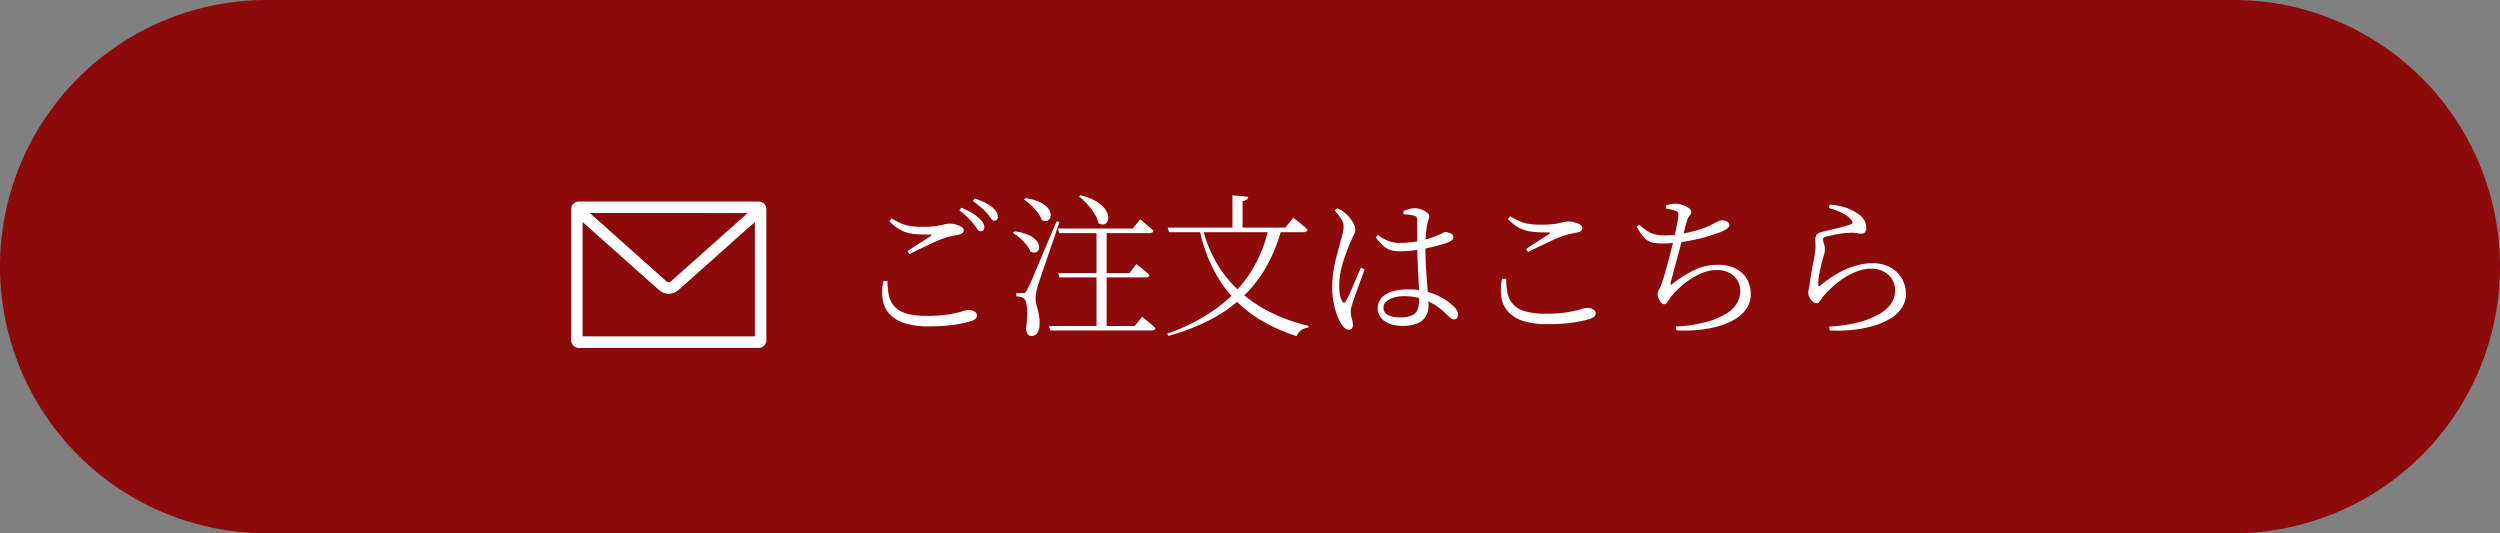 <svg xmlns="http://www.w3.org/2000/svg" width="227.627" height="48.556" viewBox="0 0 227.627 48.556">
  <rect x="0" y="0" width="227.627" height="48.556" fill="#808080" stroke="none"/>
  <g id="グループ_31109" data-name="グループ 31109" transform="translate(-454 -8624.939)">
    <g id="グループ_30788" data-name="グループ 30788" transform="translate(247.844 3804.939)">
      <path id="パス_11773" data-name="パス 11773" d="M24.278,0H203.349a24.278,24.278,0,0,1,0,48.556H24.278A24.278,24.278,0,0,1,24.278,0Z" transform="translate(206.156 4820)" fill="#8d0a0a"/>
    </g>
    <g id="グループ_30790" data-name="グループ 30790" transform="translate(19.676 -1278)">
      <path id="パス_28901" data-name="パス 28901" d="M11.592-8.442a.364.364,0,0,1-.287-.2q-.133-.2-.343-.476-.224-.252-.525-.574a4.8,4.8,0,0,0-.763-.644l.182-.252a7.156,7.156,0,0,1,.945.462,3.331,3.331,0,0,1,.651.49,1.6,1.6,0,0,1,.378.427.846.846,0,0,1,.112.413.35.35,0,0,1-.091.259A.35.35,0,0,1,11.592-8.442ZM6.874.21a6.989,6.989,0,0,1-2.226-.3A3.069,3.069,0,0,1,3.29-.938a2.538,2.538,0,0,1-.6-1.3,4.822,4.822,0,0,1,.063-1.68h.378a6.542,6.542,0,0,0,.112,1.239,2.284,2.284,0,0,0,.469,1.022A2.25,2.25,0,0,0,4.788-.98,6.307,6.307,0,0,0,6.72-.742,12.08,12.08,0,0,0,8.708-.875a9.925,9.925,0,0,0,1.2-.266,2.4,2.4,0,0,1,.609-.133,1.189,1.189,0,0,1,.35.056.7.7,0,0,1,.294.168.363.363,0,0,1,.112.266.4.4,0,0,1-.119.308,1.3,1.3,0,0,1-.441.224A10.389,10.389,0,0,1,9.289.056,15.5,15.5,0,0,1,6.874.21ZM4.956-6.636q.518-.35,1.113-.728t.973-.63q.21-.154-.056-.154A11.72,11.72,0,0,1,5.523-8.2,3.429,3.429,0,0,1,4.354-8.54,3.738,3.738,0,0,1,3.3-9.366l.21-.252a5.5,5.5,0,0,0,.931.49,3.6,3.6,0,0,0,.868.224,7.887,7.887,0,0,0,.987.056q.616,0,1.022-.042a5.138,5.138,0,0,0,.665-.105q.259-.063.448-.1a1.835,1.835,0,0,1,.4-.042,1.916,1.916,0,0,1,.406.049,2.522,2.522,0,0,1,.413.126.988.988,0,0,1,.308.189.316.316,0,0,1,.119.224q0,.322-.49.42l-.63.126a6.16,6.16,0,0,0-.882.266q-.35.126-.854.364t-1.057.5q-.553.266-1.043.518Zm7.91-2.772a.386.386,0,0,1-.308-.2q-.14-.2-.364-.469t-.525-.518a7.538,7.538,0,0,0-.763-.6l.168-.238a7.628,7.628,0,0,1,.938.385,3.028,3.028,0,0,1,.658.427,1.482,1.482,0,0,1,.392.434.911.911,0,0,1,.112.434A.39.39,0,0,1,13.1-9.5.286.286,0,0,1,12.866-9.408Zm5.782.714h6.818l.672-.84.119.1q.119.1.308.259t.4.336q.21.175.378.343-.042.224-.378.224h-8.2Zm.028,4.06h6.482l.63-.826.126.1q.126.1.308.245t.392.322a3.751,3.751,0,0,1,.364.343q-.042.21-.364.21H18.788ZM17.836.182h7.812l.658-.84.126.1q.126.1.315.252t.4.329a3.986,3.986,0,0,1,.378.357q-.028.21-.364.21H17.948Zm2.87-11.9a5.16,5.16,0,0,1,1.386.525,2.74,2.74,0,0,1,.8.665,1.586,1.586,0,0,1,.322.658.841.841,0,0,1-.049.525.482.482,0,0,1-.329.273.665.665,0,0,1-.5-.112,2.62,2.62,0,0,0-.371-.875,6.1,6.1,0,0,0-.658-.861,5.786,5.786,0,0,0-.735-.686Zm1.456,3.094h.924V.406h-.924ZM15.68-11.452a4.242,4.242,0,0,1,1.26.329,2.292,2.292,0,0,1,.735.5,1.192,1.192,0,0,1,.3.539.645.645,0,0,1-.042.448.5.5,0,0,1-.3.245.575.575,0,0,1-.455-.077,2.4,2.4,0,0,0-.378-.686,5.263,5.263,0,0,0-.595-.658,4.786,4.786,0,0,0-.651-.518Zm-.994,3.024a4.171,4.171,0,0,1,1.225.294,2.206,2.206,0,0,1,.707.462,1.1,1.1,0,0,1,.294.5.652.652,0,0,1-.028.427.4.4,0,0,1-.28.231.649.649,0,0,1-.448-.077,2.558,2.558,0,0,0-.378-.623,4.585,4.585,0,0,0-.574-.6,4.751,4.751,0,0,0-.644-.476Zm.8,5.614a.344.344,0,0,0,.189-.042.69.69,0,0,0,.161-.252l.126-.252q.056-.112.154-.315t.259-.588q.161-.385.434-1.029L17.5-6.923q.42-.987,1.036-2.429l.252.07q-.182.532-.413,1.211T17.9-6.678q-.245.714-.462,1.358t-.385,1.127q-.168.483-.224.693a5.372,5.372,0,0,0-.154.644,3.456,3.456,0,0,0-.056.588,1.883,1.883,0,0,0,.063.469q.063.245.14.532a5.435,5.435,0,0,1,.126.623,3.721,3.721,0,0,1,.021.77,1.211,1.211,0,0,1-.21.707.646.646,0,0,1-.546.259A.357.357,0,0,1,15.89.91a1.186,1.186,0,0,1-.14-.518,10.5,10.5,0,0,0,.1-1.288,4.51,4.51,0,0,0-.07-.945.787.787,0,0,0-.231-.483.784.784,0,0,0-.287-.14,2.1,2.1,0,0,0-.4-.056v-.294h.616ZM31.808-8.778a12.178,12.178,0,0,0,1.337,3.3,10.873,10.873,0,0,0,2.121,2.569,12.6,12.6,0,0,0,2.807,1.876,15.949,15.949,0,0,0,3.4,1.2L41.44.336a1.127,1.127,0,0,0-.63.217,1.324,1.324,0,0,0-.434.553A15.806,15.806,0,0,1,37.191-.308a11.331,11.331,0,0,1-2.562-2.051,11.683,11.683,0,0,1-1.89-2.751,14.736,14.736,0,0,1-1.2-3.514Zm2.73-2.94,1.442.14a.37.37,0,0,1-.133.245.689.689,0,0,1-.385.133v2.6h-.924Zm-5.894,2.94h10.71l.728-.91.133.112q.133.112.336.273t.427.35q.224.189.406.371-.056.224-.378.224H28.77Zm9.2,0h1.2a15.02,15.02,0,0,1-1.309,3.36,11.716,11.716,0,0,1-2.079,2.772,13.038,13.038,0,0,1-2.975,2.17A18.648,18.648,0,0,1,28.7,1.078l-.1-.2a17.032,17.032,0,0,0,4.571-2.366,12.178,12.178,0,0,0,3.038-3.248A12.435,12.435,0,0,0,37.842-8.778ZM50.008.168a3.323,3.323,0,0,1-1.134-.182,1.819,1.819,0,0,1-.805-.546,1.3,1.3,0,0,1-.3-.854,1.379,1.379,0,0,1,.364-.987,2.157,2.157,0,0,1,.994-.567,4.982,4.982,0,0,1,1.386-.182,6.376,6.376,0,0,1,1.9.252,5.755,5.755,0,0,1,1.358.6,5.621,5.621,0,0,1,.861.644,1.881,1.881,0,0,1,.329.392.75.75,0,0,1,.119.392.536.536,0,0,1-.091.322.315.315,0,0,1-.273.126.464.464,0,0,1-.294-.112q-.14-.112-.35-.308a6.924,6.924,0,0,0-1.057-.868,5.01,5.01,0,0,0-1.274-.6,5.4,5.4,0,0,0-1.631-.224,3.118,3.118,0,0,0-.854.119,1.829,1.829,0,0,0-.693.35.715.715,0,0,0-.273.567.713.713,0,0,0,.42.686,2.338,2.338,0,0,0,1.05.21A2.675,2.675,0,0,0,50.9-.791a.984.984,0,0,0,.511-.56,2.84,2.84,0,0,0,.133-.945q0-.308-.021-.84t-.056-1.183q-.035-.651-.063-1.323t-.042-1.274V-9.394a1.119,1.119,0,0,0-.021-.252.252.252,0,0,0-.077-.133.4.4,0,0,0-.154-.077,3.287,3.287,0,0,0-.448-.091,3.868,3.868,0,0,0-.532-.035l-.028-.294a3.526,3.526,0,0,1,.5-.182,1.883,1.883,0,0,1,.525-.084,1.755,1.755,0,0,1,.6.112,1.931,1.931,0,0,1,.518.273.437.437,0,0,1,.21.329.793.793,0,0,1-.035.238q-.035.112-.084.273a4.468,4.468,0,0,0-.1.469q-.042.238-.07.546t-.042.658q-.014.35-.014.742,0,1.078.07,2.093t.14,1.841q.07.826.07,1.316a1.869,1.869,0,0,1-.238.938,1.565,1.565,0,0,1-.756.651A3.454,3.454,0,0,1,50.008.168Zm-4.9.35a.515.515,0,0,1-.35-.154,2.2,2.2,0,0,1-.322-.378A4.156,4.156,0,0,1,44.065-.8a7.239,7.239,0,0,1-.315-1.148,6.987,6.987,0,0,1-.126-1.344,9.731,9.731,0,0,1,.119-1.568,13.305,13.305,0,0,1,.28-1.323q.161-.595.273-1.015.14-.5.245-.9a3.371,3.371,0,0,0,.119-.728,1.248,1.248,0,0,0-.217-.735,8.13,8.13,0,0,0-.6-.791l.224-.182a3.872,3.872,0,0,1,.378.175,2.108,2.108,0,0,1,.336.245,2.257,2.257,0,0,1,.364.357,3.529,3.529,0,0,1,.4.567,1.215,1.215,0,0,1,.175.6,1.105,1.105,0,0,1-.14.5q-.14.273-.406.9-.154.392-.371.98a10.564,10.564,0,0,0-.378,1.288,6.35,6.35,0,0,0-.161,1.428,4.353,4.353,0,0,0,.07.882,1.762,1.762,0,0,0,.2.532q.07.126.154.14t.168-.14a4.594,4.594,0,0,0,.294-.56q.182-.392.385-.868l.392-.917q.189-.441.315-.707l.336.168q-.1.266-.252.679t-.308.84q-.154.427-.287.791t-.2.56q-.1.336-.161.567a1.551,1.551,0,0,0-.063.4,2.066,2.066,0,0,0,.1.63,1.9,1.9,0,0,1,.1.574Q45.5.518,45.108.518Zm4.676-7.14A3.118,3.118,0,0,1,49-6.713a1.776,1.776,0,0,1-.686-.371,4.666,4.666,0,0,1-.728-.812l.21-.2a4.568,4.568,0,0,0,.889.511,2.673,2.673,0,0,0,1.071.2,8.622,8.622,0,0,0,1.386-.1,8.734,8.734,0,0,0,1.127-.252q.483-.147.763-.259.448-.182.63-.28a.666.666,0,0,1,.266-.1,1.391,1.391,0,0,1,.476.126.353.353,0,0,1,.252.322.366.366,0,0,1-.147.308,2.262,2.262,0,0,1-.5.252q-.266.084-.742.217t-1.057.252q-.581.119-1.211.2A10.043,10.043,0,0,1,49.784-6.622ZM63.2.014a6.923,6.923,0,0,1-2.219-.3,3.124,3.124,0,0,1-1.358-.847,2.51,2.51,0,0,1-.6-1.3,4.822,4.822,0,0,1,.063-1.68h.378A6.511,6.511,0,0,0,59.57-2.87a2.282,2.282,0,0,0,.469,1.015,2.251,2.251,0,0,0,1.078.679,6.319,6.319,0,0,0,1.925.238,12.08,12.08,0,0,0,1.988-.133,9.924,9.924,0,0,0,1.2-.266,2.4,2.4,0,0,1,.609-.133,1.165,1.165,0,0,1,.357.056.759.759,0,0,1,.294.168.353.353,0,0,1,.119.266.391.391,0,0,1-.126.308,1.4,1.4,0,0,1-.448.224,10.388,10.388,0,0,1-1.421.308A15.5,15.5,0,0,1,63.2.014ZM61.278-6.832q.518-.35,1.113-.728t.973-.63q.21-.14-.056-.154A11.72,11.72,0,0,1,61.845-8.4a3.429,3.429,0,0,1-1.169-.336,3.738,3.738,0,0,1-1.05-.826l.21-.252a5.5,5.5,0,0,0,.931.49,3.6,3.6,0,0,0,.868.224,7.887,7.887,0,0,0,.987.056,10.2,10.2,0,0,0,1.029-.042,5.139,5.139,0,0,0,.658-.105q.259-.063.448-.1a1.835,1.835,0,0,1,.4-.042,1.916,1.916,0,0,1,.406.049,2.522,2.522,0,0,1,.413.126.988.988,0,0,1,.308.189.316.316,0,0,1,.119.224q0,.322-.49.42l-.63.126a6.16,6.16,0,0,0-.882.266q-.336.126-.847.364t-1.057.5q-.546.266-1.036.518ZM74.914.224a11.733,11.733,0,0,0,1.5-.14,12.144,12.144,0,0,0,1.239-.266,6.58,6.58,0,0,0,1.918-.8,2.7,2.7,0,0,0,.945-.98,2.247,2.247,0,0,0,.259-1.008,1.861,1.861,0,0,0-.287-1.05,1.872,1.872,0,0,0-.77-.665,2.45,2.45,0,0,0-1.071-.231,3.424,3.424,0,0,0-1.148.2,5.682,5.682,0,0,0-1.113.539,7.282,7.282,0,0,0-1.008.756,9.718,9.718,0,0,0-.847.854,2.053,2.053,0,0,0-.21.3,2.868,2.868,0,0,1-.224.329.321.321,0,0,1-.252.14.375.375,0,0,1-.273-.147,1.267,1.267,0,0,1-.224-.364,1.131,1.131,0,0,1-.091-.441.553.553,0,0,1,.077-.294,4.371,4.371,0,0,0,.231-.49q.126-.322.287-.861t.329-1.169q.168-.63.315-1.2t.231-.945q.1-.42.189-.847t.154-.791a3.52,3.52,0,0,0,.063-.546.363.363,0,0,0-.042-.287.56.56,0,0,0-.238-.133,2.036,2.036,0,0,0-.371-.112q-.2-.042-.469-.084L74-10.808q.224-.056.448-.1a2.354,2.354,0,0,1,.434-.042,1.964,1.964,0,0,1,.658.119,2.1,2.1,0,0,1,.56.287.451.451,0,0,1,.224.336.376.376,0,0,1-.07.224q-.07.1-.168.224a.94.94,0,0,0-.154.35q-.1.308-.2.714t-.245.994q-.1.392-.238.917T74.956-5.7q-.154.553-.28,1.029t-.21.8a.574.574,0,0,0-.028.287q.028.049.252-.147a11.022,11.022,0,0,1,1.946-1.2,4.8,4.8,0,0,1,2.072-.455,3.507,3.507,0,0,1,1.708.371,2.409,2.409,0,0,1,.994.973,2.746,2.746,0,0,1,.322,1.316A2.3,2.3,0,0,1,81.34-1.4a3.353,3.353,0,0,1-1.071.98,6.166,6.166,0,0,1-1.554.644,10.453,10.453,0,0,1-1.841.322,13.179,13.179,0,0,1-1.918.028Zm-1.176-7.56a5.928,5.928,0,0,1-.756-.042,1.578,1.578,0,0,1-.581-.189,1.879,1.879,0,0,1-.511-.455,5.725,5.725,0,0,1-.546-.84l.252-.182a4.49,4.49,0,0,0,.749.6,2.371,2.371,0,0,0,.707.294,3.688,3.688,0,0,0,.826.084A9.012,9.012,0,0,0,75.369-8.2a12.93,12.93,0,0,0,1.5-.343,7.308,7.308,0,0,0,1.19-.448q.392-.21.63-.329a.931.931,0,0,1,.392-.119,1.45,1.45,0,0,1,.238.021.788.788,0,0,1,.224.07.518.518,0,0,1,.168.133.317.317,0,0,1,.07.21q0,.182-.252.35a3.574,3.574,0,0,1-.63.322l-.826.273q-.532.175-1.232.336t-1.5.273A11.57,11.57,0,0,1,73.738-7.336ZM88.872.238Q89.614.2,90.335.084a12,12,0,0,0,1.2-.238A7.289,7.289,0,0,0,93.555-.98a3.053,3.053,0,0,0,1.029-.994,2.083,2.083,0,0,0,.294-1.036,1.955,1.955,0,0,0-.294-1.085,1.948,1.948,0,0,0-.791-.7,2.451,2.451,0,0,0-1.1-.245,3.536,3.536,0,0,0-1.183.21,6.033,6.033,0,0,0-1.162.56,7.67,7.67,0,0,0-1.064.791,10.627,10.627,0,0,0-.917.917,1.973,1.973,0,0,0-.2.273,1.972,1.972,0,0,1-.2.28.318.318,0,0,1-.245.119.646.646,0,0,1-.476-.294,1.143,1.143,0,0,1-.2-.322.843.843,0,0,1-.077-.322,1.819,1.819,0,0,1,.056-.406,4.129,4.129,0,0,0,.084-.49q.056-.42.14-.924t.182-.994q.1-.49.14-.826a3.8,3.8,0,0,0,.056-.742q-.014-.294-.014-.518a.661.661,0,0,1,.119-.392.765.765,0,0,1,.455-.252q.364-.1.875-.217t1.008-.252q.5-.133.763-.231.322-.112.014-.448a2.246,2.246,0,0,0-.805-.6,7.182,7.182,0,0,0-1.2-.441l.084-.308a5.736,5.736,0,0,1,1.568.315,4.723,4.723,0,0,1,.952.483,1.828,1.828,0,0,1,.63.63,1.462,1.462,0,0,1,.168.686.607.607,0,0,1-.112.4.415.415,0,0,1-.336.133,1.445,1.445,0,0,1-.308-.028q-.126-.028-.294-.049A3,3,0,0,0,90.72-8.3a7.251,7.251,0,0,0-.826.077q-.42.063-.763.14l-.525.119a.462.462,0,0,0-.231.112.262.262,0,0,0-.063.182,1.264,1.264,0,0,0,.084.357,1.409,1.409,0,0,1,.084.455,1.558,1.558,0,0,1-.077.546q-.091.294-.189.658-.112.476-.224,1.008a5.087,5.087,0,0,0-.112,1.05q0,.238.2.084a11.406,11.406,0,0,1,1.183-.868,8.15,8.15,0,0,1,1.19-.63A6.984,6.984,0,0,1,91.63-5.4a5.08,5.08,0,0,1,1.12-.133,3.405,3.405,0,0,1,1.743.4,2.655,2.655,0,0,1,1.022,1.036,2.781,2.781,0,0,1,.343,1.337,2.276,2.276,0,0,1-.406,1.337,3.4,3.4,0,0,1-1.106.987,6.655,6.655,0,0,1-1.6.651,11.1,11.1,0,0,1-1.89.336,12.867,12.867,0,0,1-1.939.035Z" transform="translate(512 9932.439)" fill="#fff"/>
      <g id="シンプルなメールのアイコン素材_2" data-name="シンプルなメールのアイコン素材 2" transform="translate(486.324 9847.165)">
        <path id="パス_11777" data-name="パス 11777" d="M17.082,64.122H.695a.7.7,0,0,0-.694.7v11.93a.7.7,0,0,0,.694.7H17.082a.7.7,0,0,0,.694-.7V64.819a.683.683,0,0,0-.2-.489A.7.7,0,0,0,17.082,64.122Zm-.353,1.869V76.4H1.045V65.986L8,72.18H8a1.339,1.339,0,0,0,.886.339,1.318,1.318,0,0,0,.328-.047h.033l.083-.031a1.339,1.339,0,0,0,.444-.261l5.94-5.29Zm-.66-.817L9.08,71.4a.313.313,0,0,1-.1.056.287.287,0,0,1-.1.017.282.282,0,0,1-.195-.075L1.7,65.169H9.939Z" transform="translate(0 10)" fill="#fff"/>
      </g>
    </g>
  </g>
</svg>
